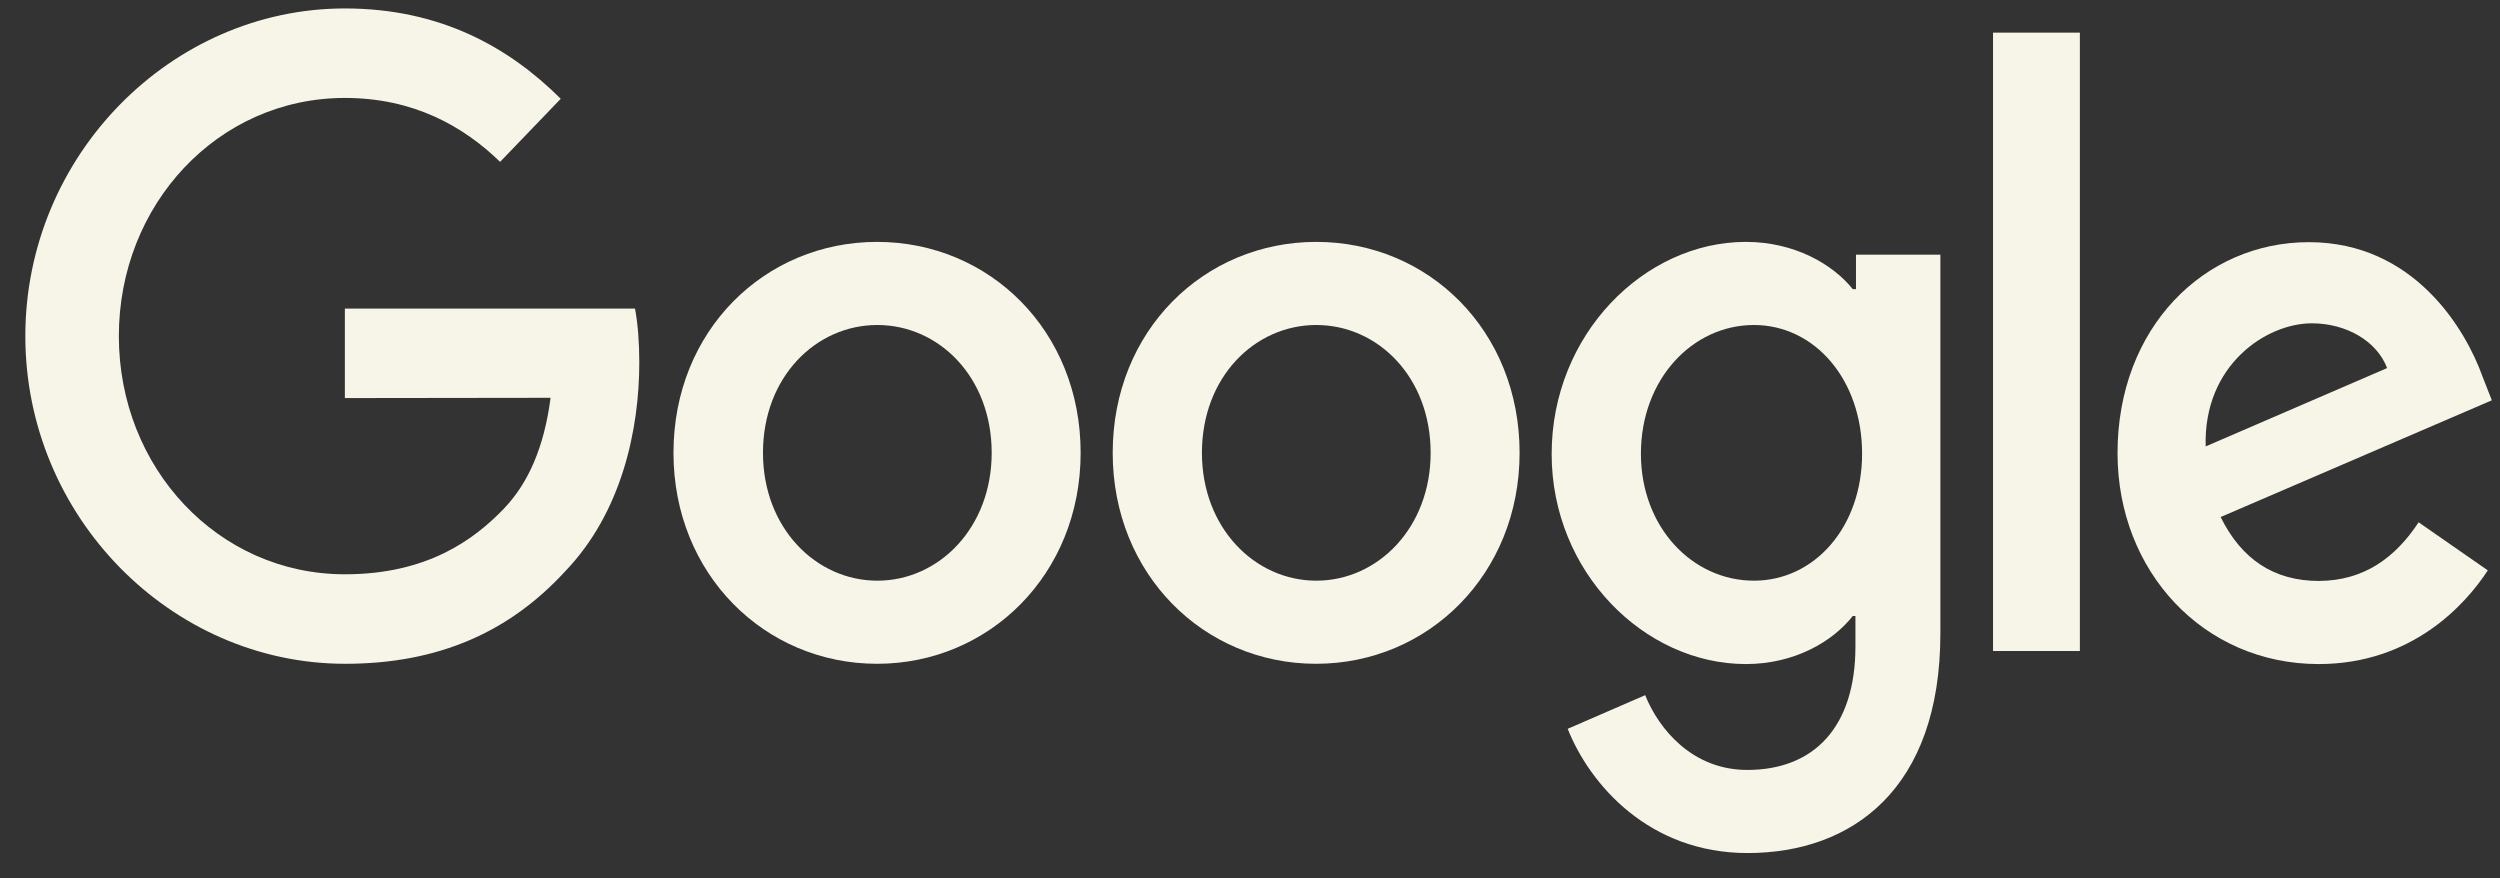 <svg width="74" height="26" viewBox="0 0 74 26" fill="none" xmlns="http://www.w3.org/2000/svg">
<rect x="0" y="0" width="74" height="26" fill="#333333" stroke="none"/>
<g clip-path="url(#clip0_1502_16457)">
<path d="M31.987 13.404C31.987 16.999 29.282 19.648 25.961 19.648C22.64 19.648 19.935 16.999 19.935 13.404C19.935 9.784 22.64 7.16 25.961 7.16C29.282 7.16 31.987 9.784 31.987 13.404ZM29.354 13.404C29.354 11.158 27.788 9.62 25.969 9.62C24.15 9.62 22.584 11.158 22.584 13.404C22.584 15.625 24.15 17.188 25.969 17.188C27.788 17.188 29.354 15.625 29.354 13.404Z" fill="#F7F5E8"/>
<path d="M44.98 13.404C44.98 16.999 42.276 19.648 38.954 19.648C35.633 19.648 32.936 16.999 32.936 13.404C32.936 9.784 35.641 7.16 38.962 7.16C42.283 7.16 44.98 9.784 44.98 13.404ZM42.347 13.404C42.347 11.158 40.781 9.62 38.962 9.62C37.143 9.62 35.577 11.158 35.577 13.404C35.577 15.625 37.143 17.188 38.962 17.188C40.781 17.188 42.347 15.625 42.347 13.404Z" fill="#F7F5E8"/>
<path d="M57.435 7.539V18.751C57.435 23.366 54.818 25.25 51.726 25.25C48.816 25.25 47.06 23.226 46.404 21.573L48.697 20.577C49.108 21.598 50.105 22.79 51.718 22.79C53.695 22.79 54.921 21.523 54.921 19.13V18.233H54.842C54.249 18.99 53.118 19.656 51.678 19.656C48.673 19.656 45.929 16.933 45.929 13.437C45.929 9.9 48.673 7.16 51.678 7.16C53.11 7.16 54.249 7.818 54.842 8.559H54.937V7.539H57.435ZM55.118 13.429C55.118 11.232 53.711 9.62 51.916 9.62C50.097 9.62 48.571 11.224 48.571 13.429C48.571 15.609 50.097 17.188 51.916 17.188C53.711 17.188 55.118 15.6 55.118 13.429Z" fill="#F7F5E8"/>
<path d="M61.564 0.966V19.27H58.994V0.966H61.564Z" fill="#F7F5E8"/>
<path d="M71.591 15.46L73.639 16.883C72.975 17.903 71.386 19.656 68.633 19.656C65.225 19.656 62.679 16.916 62.679 13.412C62.679 9.693 65.249 7.168 68.341 7.168C71.457 7.168 72.983 9.751 73.481 11.141L73.758 11.849L65.731 15.304C66.348 16.554 67.305 17.196 68.641 17.196C69.978 17.188 70.903 16.505 71.591 15.46ZM65.288 13.214L70.658 10.895C70.365 10.113 69.472 9.57 68.428 9.57C67.084 9.57 65.217 10.804 65.288 13.214Z" fill="#F7F5E8"/>
<path d="M10.208 11.783V9.134H18.796C18.883 9.595 18.923 10.146 18.923 10.73C18.923 12.721 18.401 15.181 16.716 16.925C15.079 18.702 12.984 19.648 10.216 19.648C5.068 19.648 0.75 15.296 0.75 9.949C0.75 4.602 5.068 0.25 10.208 0.25C13.047 0.25 15.079 1.41 16.598 2.924L14.803 4.791C13.711 3.73 12.233 2.899 10.208 2.899C6.452 2.899 3.518 6.05 3.518 9.949C3.518 13.848 6.452 16.999 10.208 16.999C12.644 16.999 14.028 15.979 14.914 15.057C15.633 14.309 16.108 13.239 16.297 11.775L10.208 11.783Z" fill="#F7F5E8"/>
</g>
<defs>
<clipPath id="clip0_1502_16457">
<rect width="73" height="25" fill="white" transform="translate(0.75 0.25)"/>
</clipPath>
</defs>
</svg>
